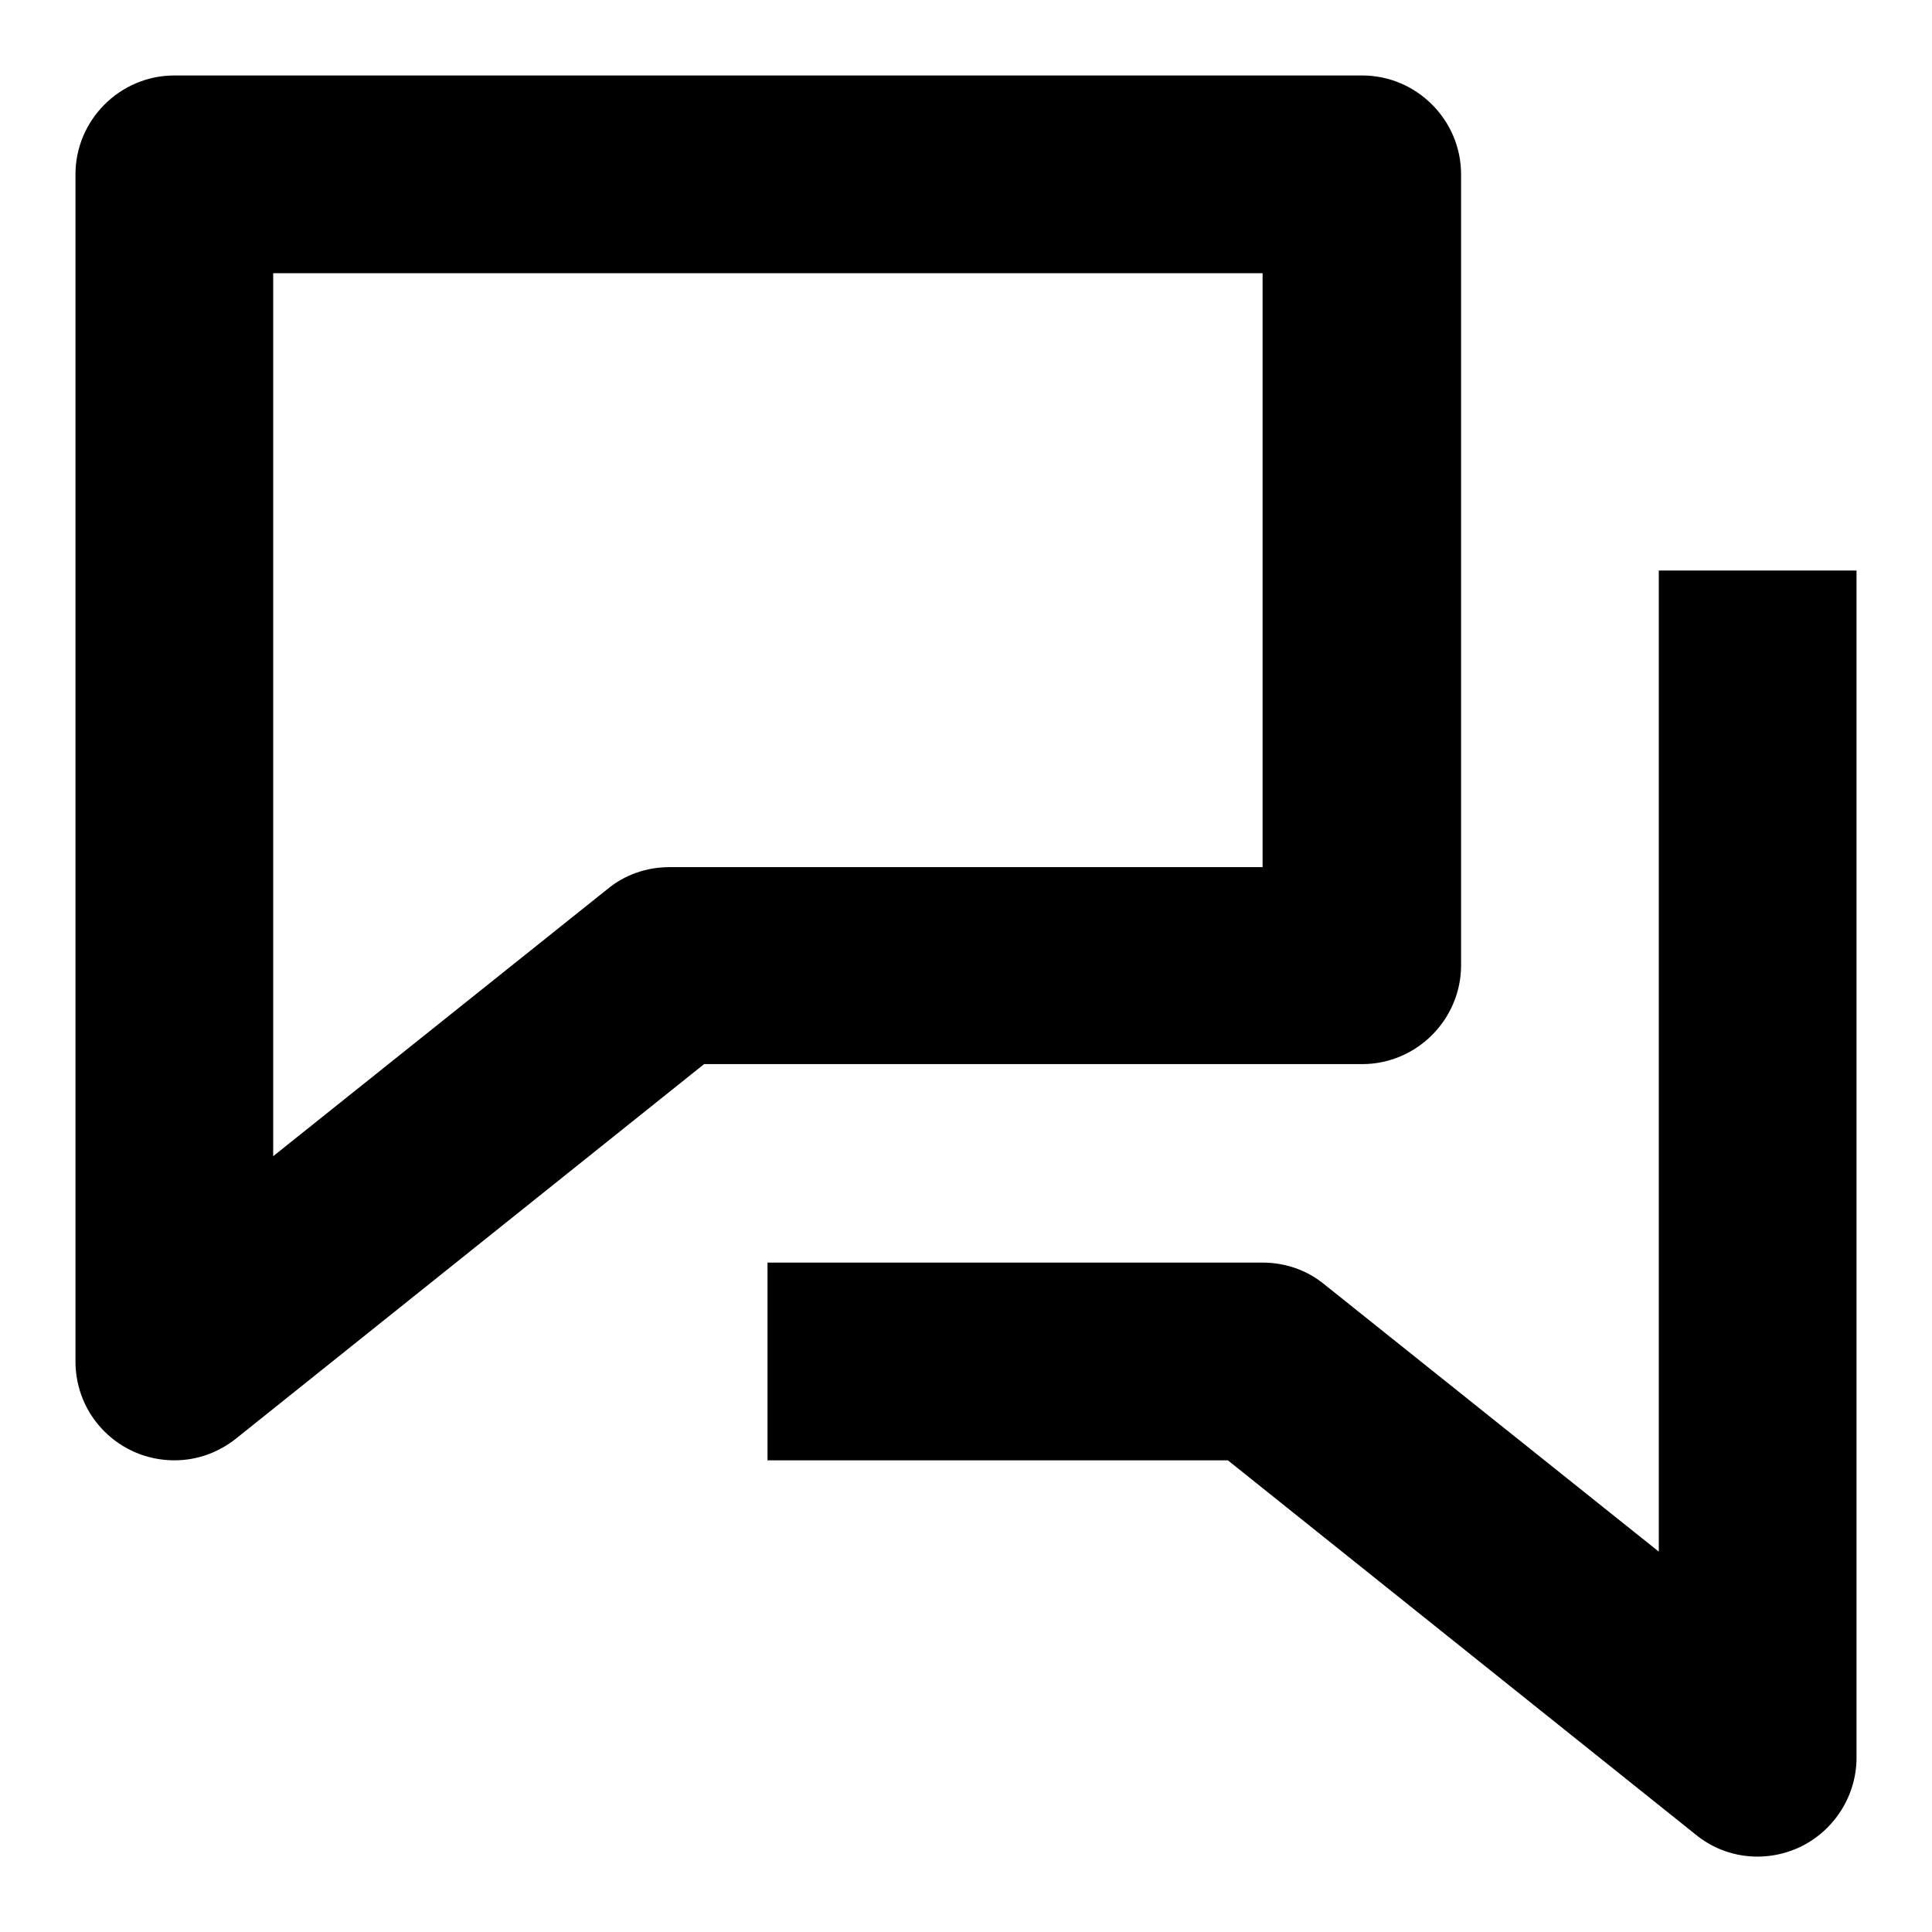 <?xml version="1.0" encoding="utf-8"?>
<!-- Svg Vector Icons : http://www.onlinewebfonts.com/icon -->
<!DOCTYPE svg PUBLIC "-//W3C//DTD SVG 1.1//EN" "http://www.w3.org/Graphics/SVG/1.1/DTD/svg11.dtd">
<svg version="1.1" xmlns="http://www.w3.org/2000/svg" xmlns:xlink="http://www.w3.org/1999/xlink" x="0px" y="0px" viewBox="0 0 256 256" enable-background="new 0 0 256 256" xml:space="preserve">
<g> <path fill="#000000" d="M10,23.1v157.3c0,7.3,5.9,13.1,13.1,13.1c3,0,5.8-1,8.2-2.9l62-49.6h87.2c7.2,0,13.1-5.9,13.1-13.1l0,0 V23.1c0-7.2-5.9-13.1-13.1-13.1l0,0H23.1C15.9,10,10,15.9,10,23.1L10,23.1z M36.2,36.2h131.1v78.7H88.7c-3,0-5.9,1-8.2,2.9 l-44.3,35.4V36.2z"/> <path fill="#000000" d="M224.7,243.1c3.9,3.2,9.3,3.8,13.9,1.6c4.5-2.2,7.4-6.8,7.4-11.8V75.6h-26.2v130l-44.3-35.4 c-2.3-1.9-5.2-2.9-8.2-2.9h-65.6v26.2h61L224.7,243.1L224.7,243.1z"/></g>
</svg>